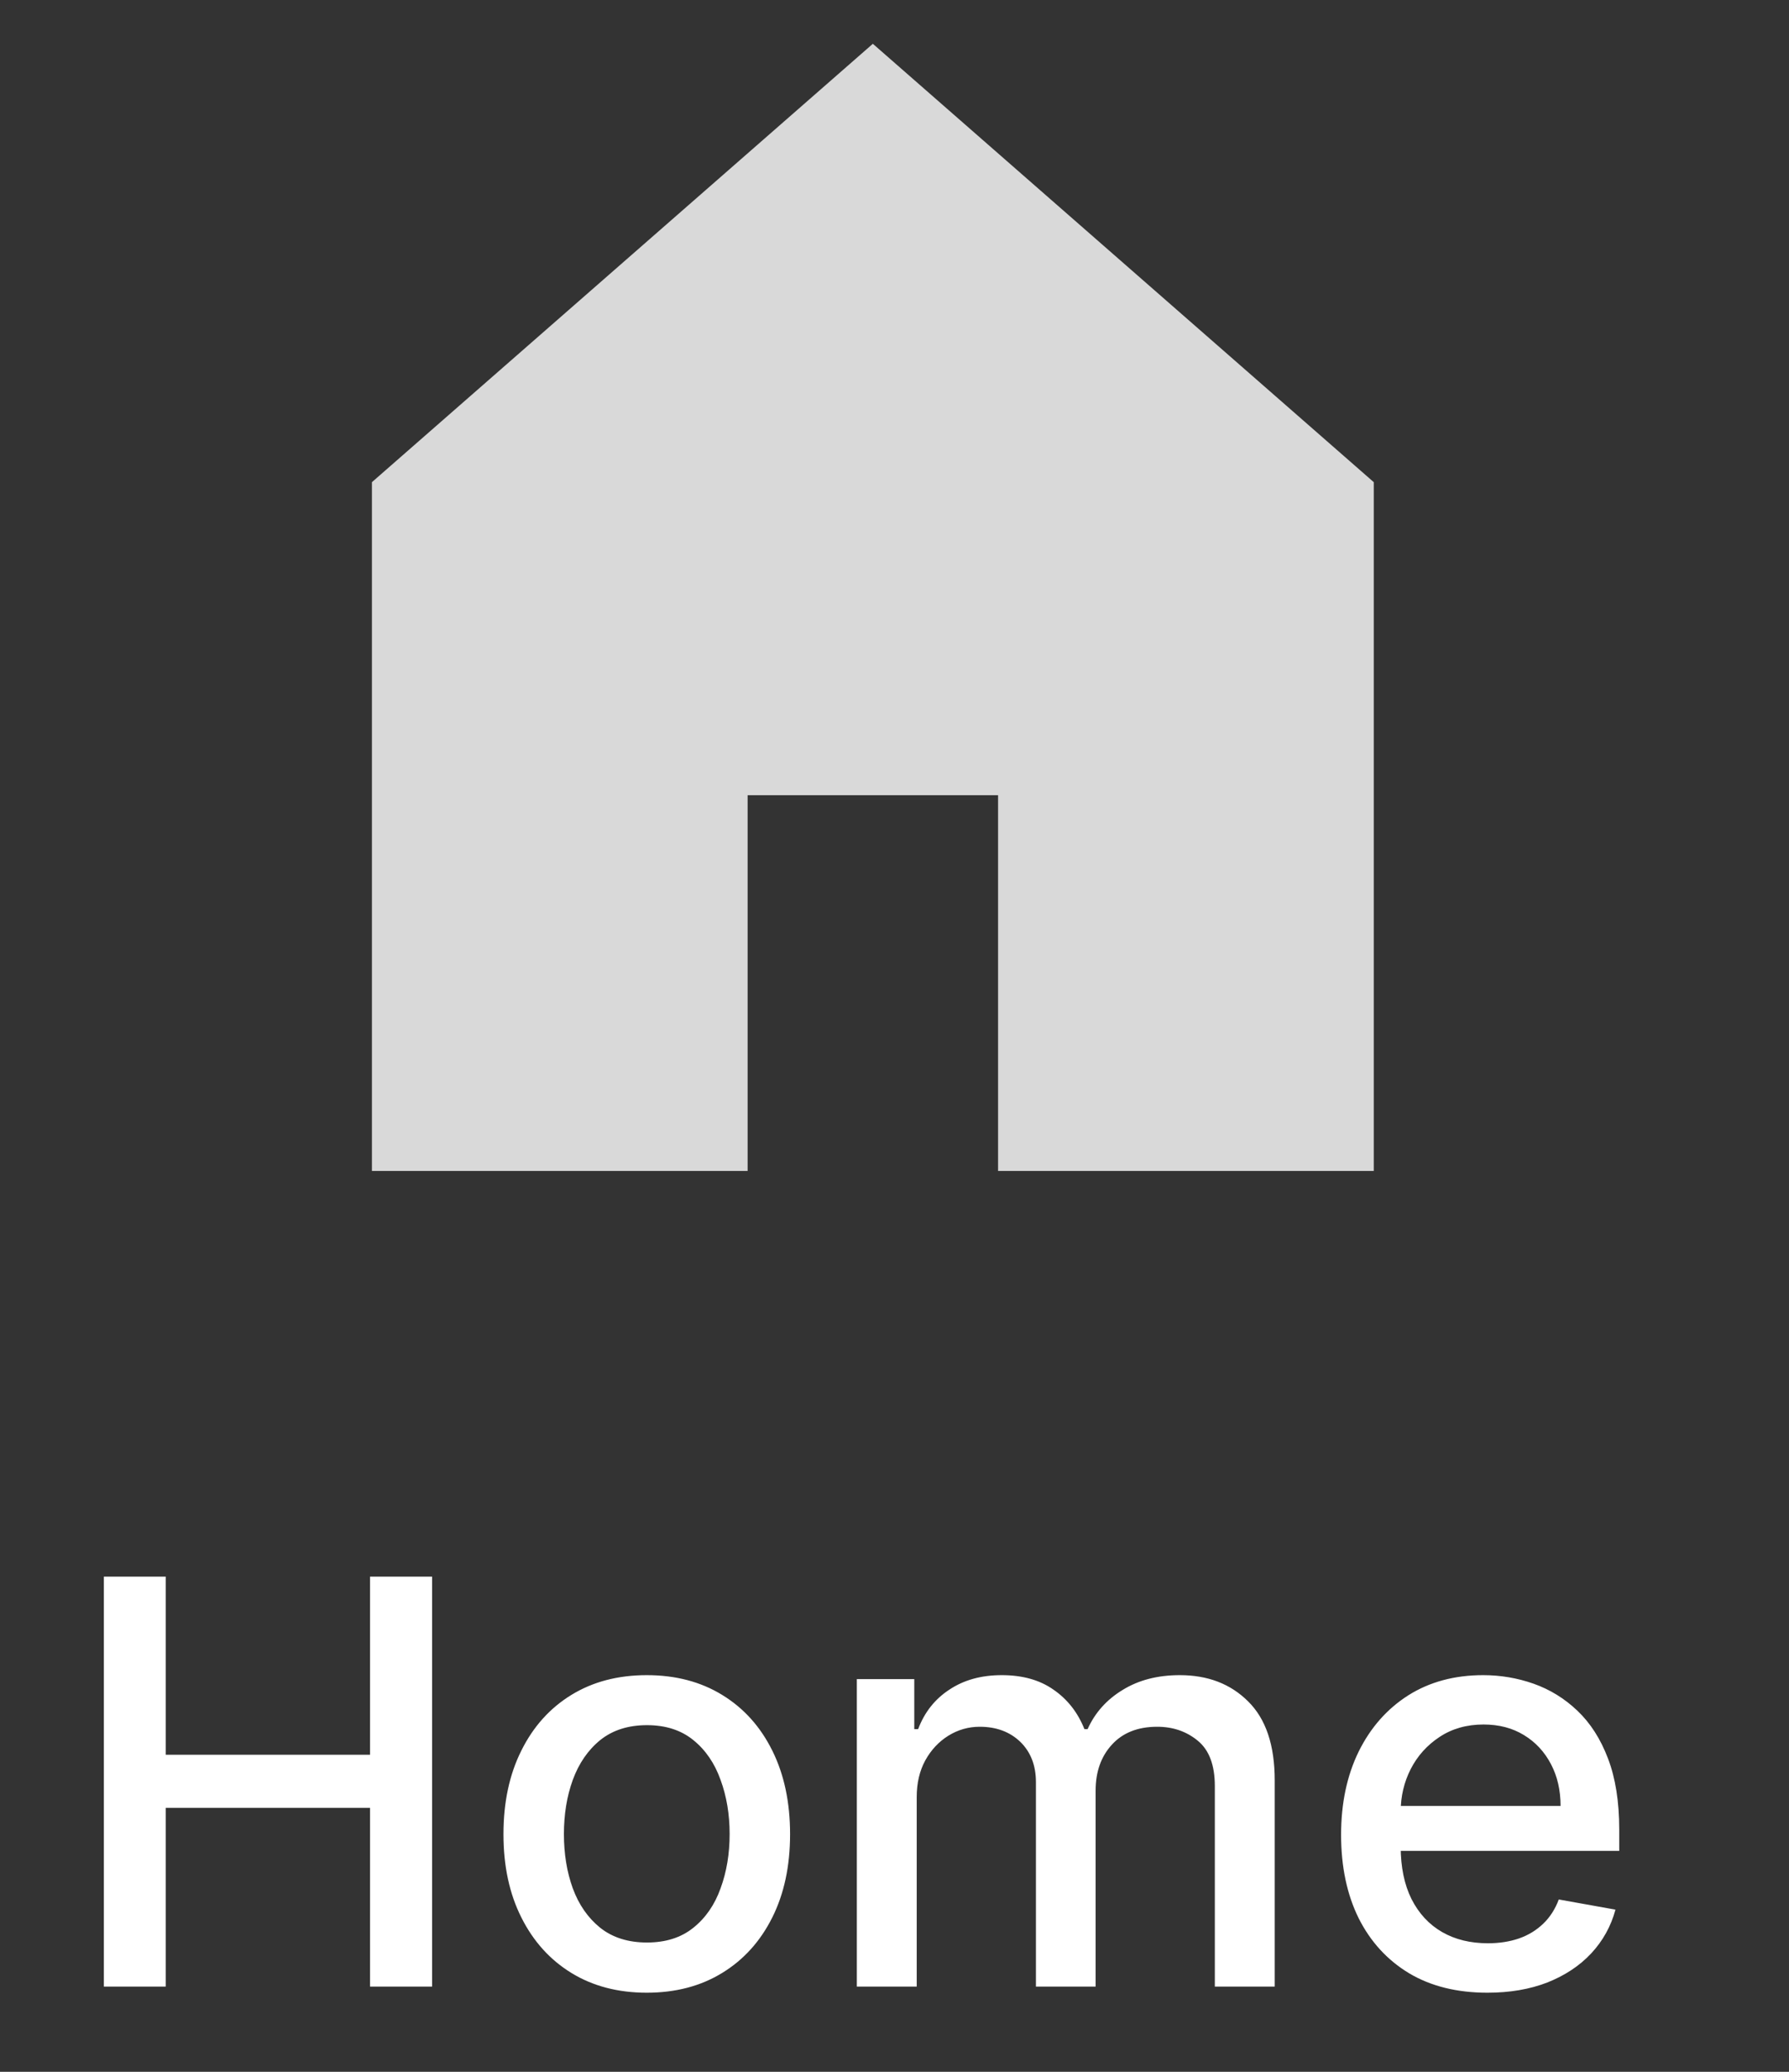 <svg width="19" height="22" viewBox="0 0 19 22" fill="none" xmlns="http://www.w3.org/2000/svg">
<rect x="0" y="0" width="19" height="22" fill="#333333" stroke="none"/>
<path d="M14.59 5.12L9.27 0.465L3.95 5.12V12.434H7.94V8.444H10.6V12.434H14.59V5.12Z" fill="#D9D9D9"/>
<path d="M1.103 21.095V16.742H1.76V18.633H3.93V16.742H4.589V21.095H3.93V19.197H1.76V21.095H1.103ZM6.869 21.16C6.563 21.16 6.296 21.09 6.068 20.95C5.84 20.81 5.663 20.613 5.537 20.361C5.41 20.109 5.347 19.814 5.347 19.477C5.347 19.139 5.41 18.842 5.537 18.589C5.663 18.335 5.84 18.138 6.068 17.998C6.296 17.858 6.563 17.788 6.869 17.788C7.175 17.788 7.442 17.858 7.67 17.998C7.899 18.138 8.076 18.335 8.202 18.589C8.328 18.842 8.391 19.139 8.391 19.477C8.391 19.814 8.328 20.109 8.202 20.361C8.076 20.613 7.899 20.81 7.67 20.95C7.442 21.09 7.175 21.16 6.869 21.16ZM6.871 20.627C7.07 20.627 7.234 20.575 7.364 20.47C7.495 20.365 7.591 20.225 7.653 20.051C7.717 19.877 7.749 19.685 7.749 19.475C7.749 19.267 7.717 19.075 7.653 18.901C7.591 18.726 7.495 18.584 7.364 18.478C7.234 18.372 7.07 18.319 6.871 18.319C6.672 18.319 6.506 18.372 6.374 18.478C6.244 18.584 6.147 18.726 6.083 18.901C6.02 19.075 5.989 19.267 5.989 19.475C5.989 19.685 6.02 19.877 6.083 20.051C6.147 20.225 6.244 20.365 6.374 20.47C6.506 20.575 6.672 20.627 6.871 20.627ZM9.1 21.095V17.83H9.71V18.361H9.751C9.819 18.181 9.93 18.041 10.084 17.941C10.239 17.838 10.424 17.788 10.639 17.788C10.857 17.788 11.04 17.838 11.187 17.941C11.336 18.043 11.446 18.183 11.517 18.361H11.551C11.629 18.187 11.753 18.048 11.923 17.945C12.093 17.84 12.295 17.788 12.53 17.788C12.827 17.788 13.068 17.88 13.255 18.066C13.444 18.252 13.538 18.531 13.538 18.905V21.095H12.902V18.965C12.902 18.744 12.842 18.584 12.722 18.485C12.601 18.385 12.457 18.336 12.29 18.336C12.084 18.336 11.923 18.4 11.808 18.527C11.693 18.653 11.636 18.815 11.636 19.014V21.095H11.002V18.924C11.002 18.747 10.947 18.605 10.837 18.497C10.726 18.39 10.582 18.336 10.405 18.336C10.285 18.336 10.174 18.368 10.072 18.431C9.971 18.494 9.889 18.581 9.827 18.693C9.766 18.805 9.736 18.934 9.736 19.082V21.095H9.1ZM15.797 21.16C15.475 21.16 15.198 21.092 14.966 20.954C14.735 20.815 14.556 20.62 14.43 20.37C14.305 20.117 14.243 19.822 14.243 19.483C14.243 19.149 14.305 18.854 14.43 18.599C14.556 18.344 14.732 18.145 14.957 18.002C15.184 17.859 15.449 17.788 15.752 17.788C15.936 17.788 16.115 17.818 16.288 17.879C16.46 17.94 16.616 18.035 16.753 18.166C16.89 18.296 16.999 18.465 17.078 18.674C17.157 18.881 17.197 19.132 17.197 19.428V19.654H14.602V19.177H16.574C16.574 19.01 16.54 18.862 16.472 18.733C16.404 18.603 16.309 18.5 16.186 18.425C16.064 18.35 15.921 18.312 15.756 18.312C15.578 18.312 15.422 18.356 15.289 18.444C15.157 18.531 15.055 18.644 14.983 18.784C14.912 18.923 14.876 19.074 14.876 19.237V19.609C14.876 19.827 14.915 20.013 14.991 20.166C15.069 20.319 15.177 20.436 15.316 20.516C15.455 20.596 15.617 20.635 15.803 20.635C15.923 20.635 16.033 20.618 16.132 20.584C16.232 20.549 16.317 20.497 16.39 20.427C16.462 20.358 16.517 20.272 16.555 20.17L17.157 20.278C17.109 20.456 17.022 20.611 16.898 20.744C16.774 20.876 16.619 20.978 16.432 21.052C16.246 21.124 16.035 21.16 15.797 21.16Z" fill="white"/>
</svg>
